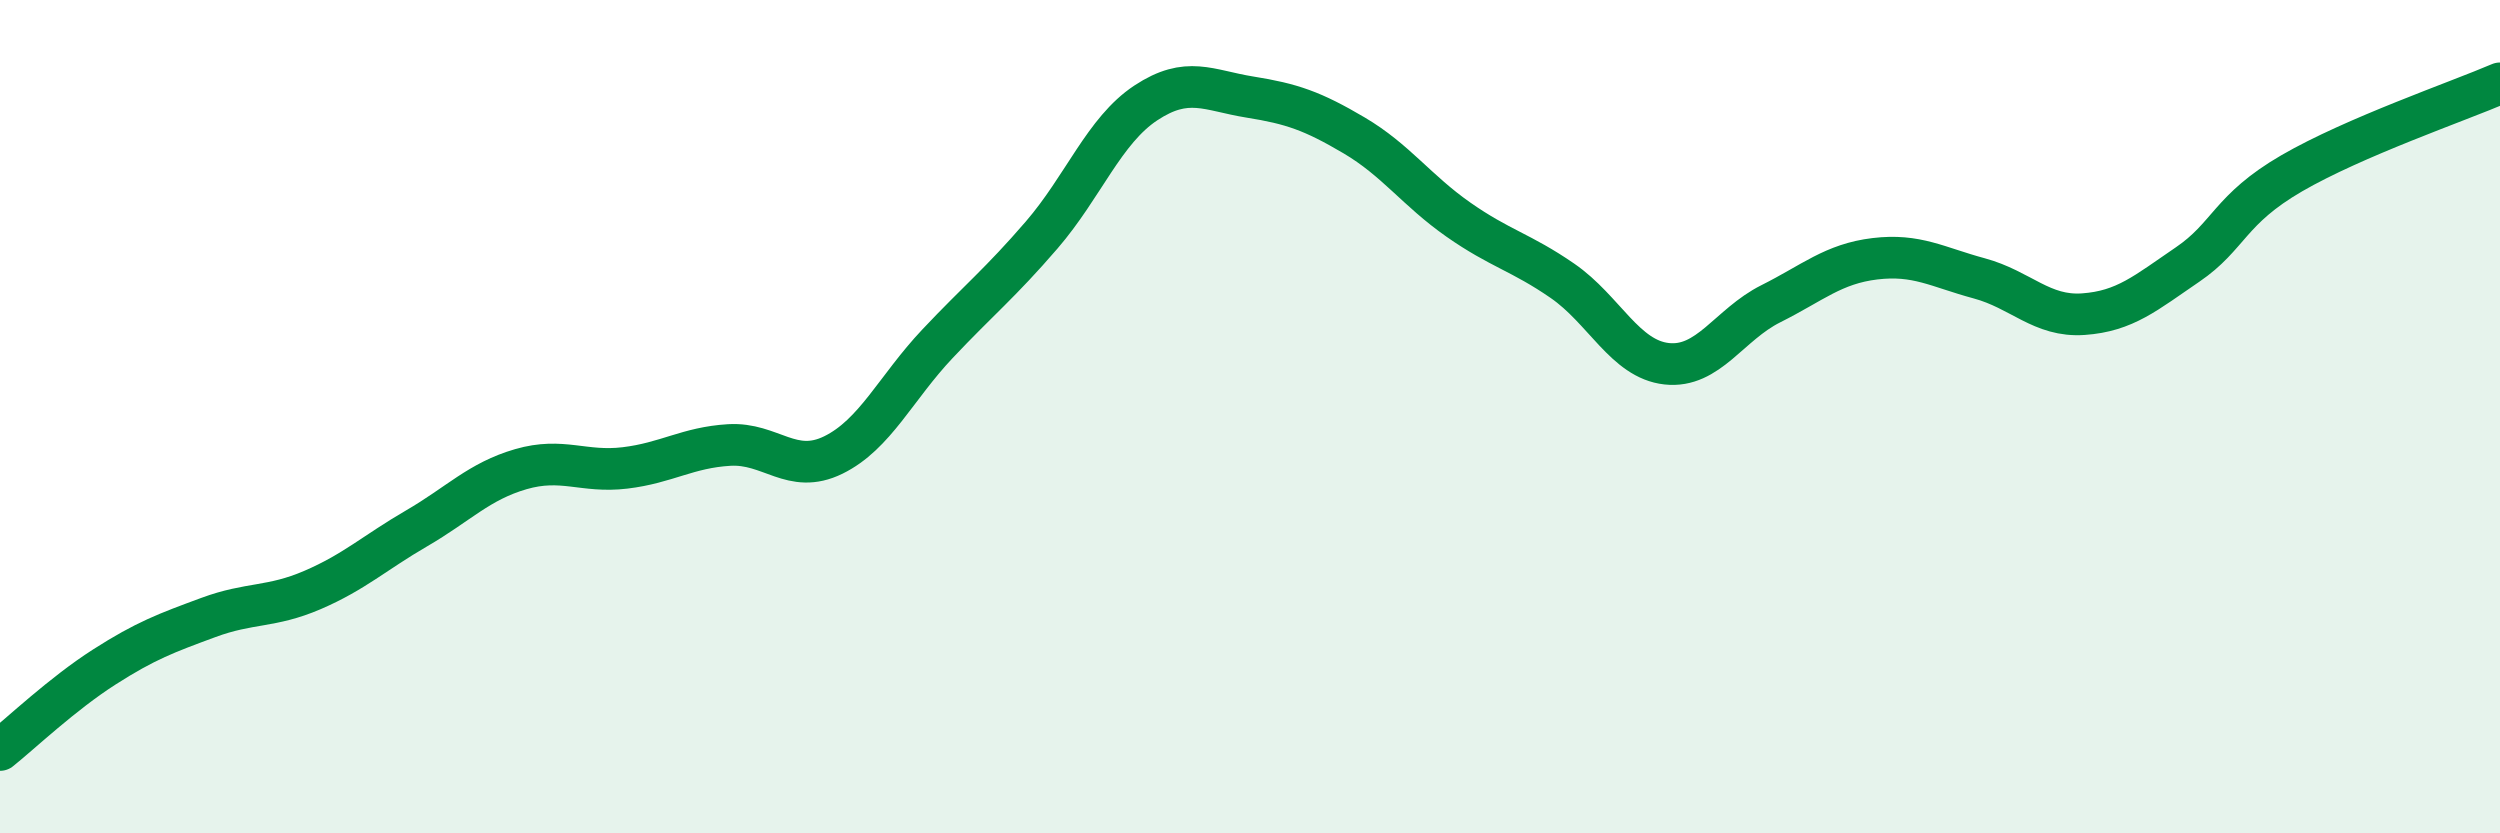 
    <svg width="60" height="20" viewBox="0 0 60 20" xmlns="http://www.w3.org/2000/svg">
      <path
        d="M 0,18 C 0.5,17.6 1.5,16.65 2.5,16.01 C 3.5,15.37 4,15.19 5,14.82 C 6,14.45 6.5,14.59 7.5,14.16 C 8.5,13.73 9,13.26 10,12.68 C 11,12.1 11.5,11.55 12.5,11.26 C 13.5,10.97 14,11.35 15,11.23 C 16,11.11 16.5,10.74 17.5,10.68 C 18.5,10.62 19,11.41 20,10.92 C 21,10.43 21.5,9.31 22.5,8.25 C 23.5,7.19 24,6.8 25,5.64 C 26,4.48 26.5,3.13 27.5,2.47 C 28.5,1.81 29,2.17 30,2.33 C 31,2.49 31.5,2.66 32.5,3.25 C 33.5,3.84 34,4.57 35,5.27 C 36,5.97 36.5,6.05 37.5,6.74 C 38.5,7.43 39,8.62 40,8.73 C 41,8.84 41.5,7.79 42.5,7.29 C 43.5,6.79 44,6.33 45,6.21 C 46,6.09 46.5,6.41 47.5,6.68 C 48.5,6.95 49,7.61 50,7.54 C 51,7.47 51.5,7.03 52.5,6.35 C 53.5,5.67 53.5,5.03 55,4.16 C 56.5,3.29 59,2.43 60,2L60 20L0 20Z"
        fill="#008740"
        opacity="0.1"
        stroke-linecap="round"
        stroke-linejoin="round"
      />
      <path
        d="M 0,18 C 0.5,17.6 1.5,16.65 2.5,16.01 C 3.5,15.37 4,15.19 5,14.82 C 6,14.45 6.5,14.59 7.5,14.16 C 8.5,13.73 9,13.26 10,12.68 C 11,12.1 11.5,11.55 12.5,11.26 C 13.5,10.97 14,11.35 15,11.23 C 16,11.11 16.5,10.74 17.5,10.68 C 18.5,10.62 19,11.41 20,10.92 C 21,10.43 21.5,9.31 22.5,8.25 C 23.5,7.19 24,6.8 25,5.64 C 26,4.48 26.5,3.13 27.5,2.47 C 28.5,1.81 29,2.17 30,2.33 C 31,2.49 31.5,2.66 32.5,3.25 C 33.5,3.84 34,4.57 35,5.27 C 36,5.97 36.5,6.05 37.5,6.74 C 38.5,7.43 39,8.62 40,8.73 C 41,8.84 41.5,7.79 42.5,7.29 C 43.5,6.79 44,6.33 45,6.21 C 46,6.09 46.5,6.41 47.5,6.68 C 48.5,6.95 49,7.61 50,7.54 C 51,7.47 51.5,7.03 52.5,6.35 C 53.5,5.67 53.5,5.03 55,4.16 C 56.5,3.29 59,2.43 60,2"
        stroke="#008740"
        stroke-width="1"
        fill="none"
        stroke-linecap="round"
        stroke-linejoin="round"
      />
    </svg>
  